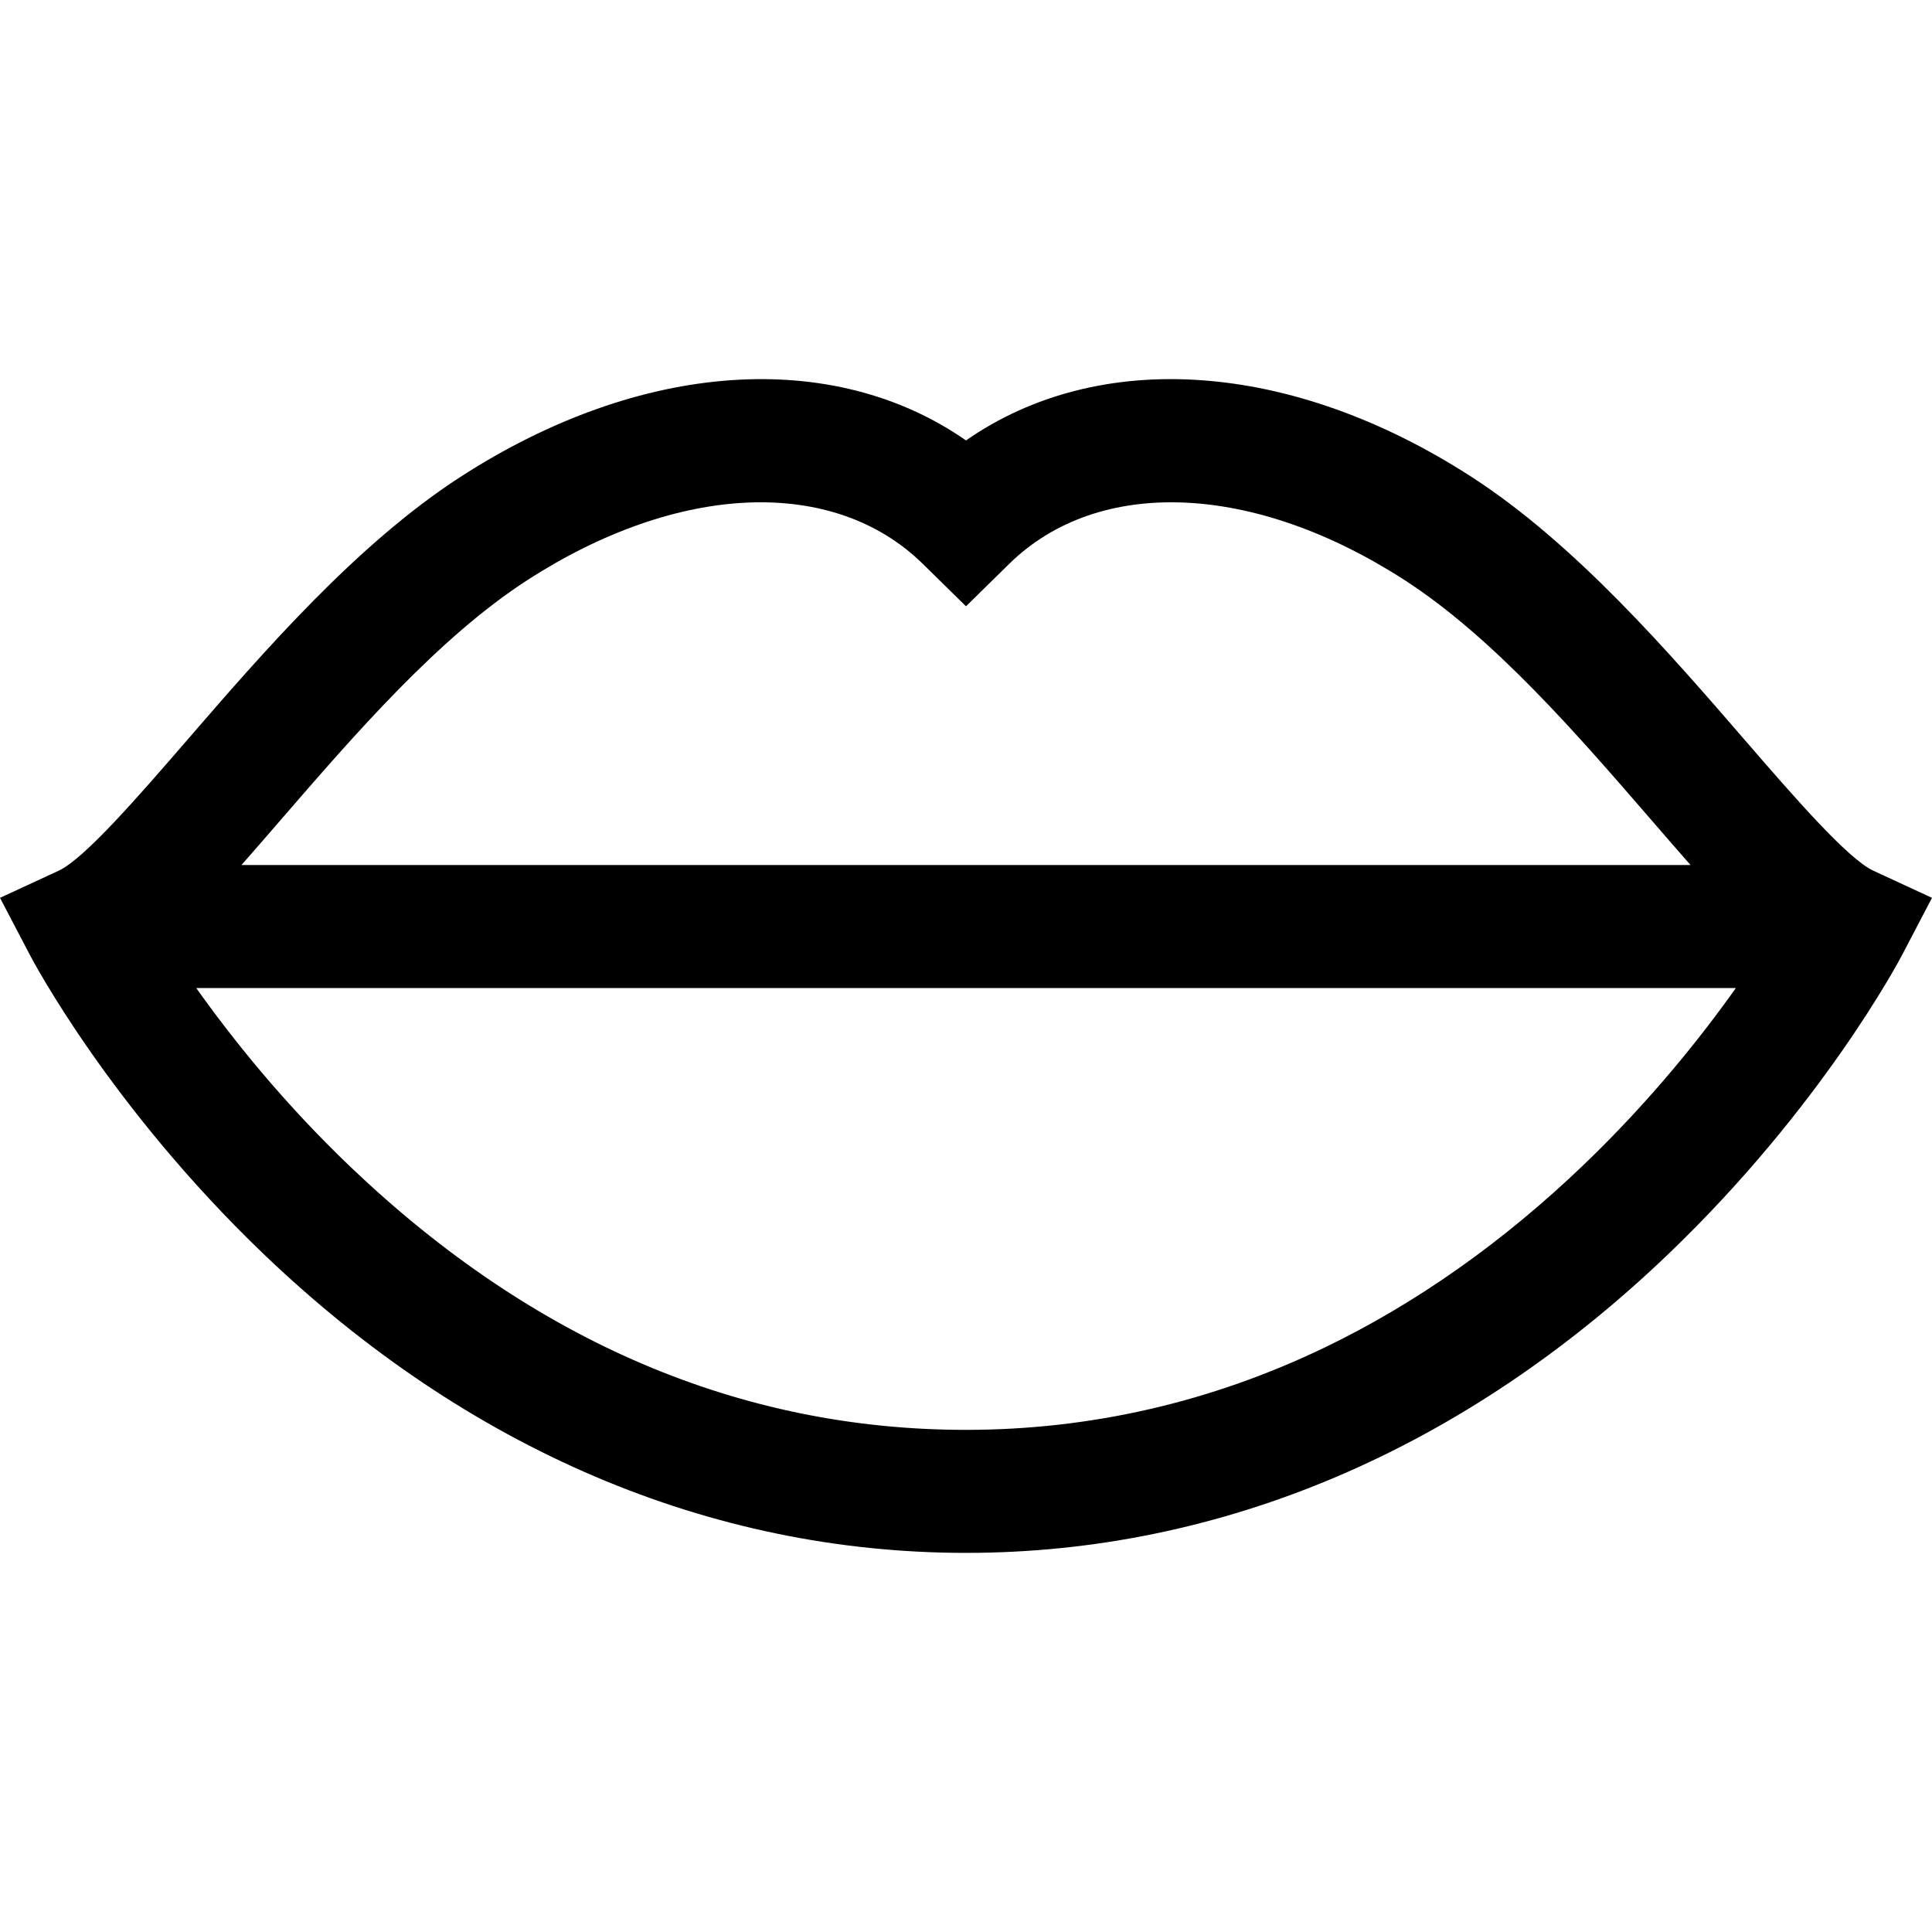 <?xml version="1.0" encoding="iso-8859-1"?>
<!-- Uploaded to: SVG Repo, www.svgrepo.com, Generator: SVG Repo Mixer Tools -->
<svg fill="#000000" height="800px" width="800px" version="1.1" id="Layer_1" xmlns="http://www.w3.org/2000/svg" xmlns:xlink="http://www.w3.org/1999/xlink" 
	 viewBox="0 0 512.001 512.001" xml:space="preserve">
<g>
	<g>
		<path d="M496.464,230.751c-6.846-3.166-21.365-19.949-34.175-34.756c-19.992-23.111-44.874-51.872-72.299-69.604
			c-47.879-30.956-98.764-34.188-133.989-9.671c-35.225-24.514-86.113-21.282-133.989,9.671
			c-27.425,17.731-52.307,46.493-72.299,69.604c-12.81,14.807-27.329,31.59-34.175,34.756L0,237.937l7.938,15.166
			c0.85,1.625,21.285,40.228,61.736,79.045c54.116,51.932,118.547,79.383,186.327,79.383s132.211-27.45,186.327-79.383
			c40.452-38.818,60.886-77.42,61.736-79.045l7.938-15.166L496.464,230.751z M74.366,217.322
			c19.606-22.662,41.829-48.35,65.346-63.555c40.024-25.879,81.188-27.568,104.867-4.312l11.422,11.219l11.422-11.219
			c23.677-23.259,64.841-21.568,104.867,4.312c23.518,15.205,45.74,40.892,65.347,63.555c3.607,4.168,7.058,8.158,10.382,11.924
			H63.984C67.308,225.48,70.759,221.49,74.366,217.322z M419.756,308.626c-21.395,20.533-44.546,36.859-68.806,48.526
			c-30.049,14.451-61.996,21.778-94.949,21.778c-59.727,0-114.571-23.415-163.015-69.594c-17.882-17.047-31.58-34.25-40.973-47.493
			h408.006C450.786,274.865,437.356,291.737,419.756,308.626z"/>
	</g>
</g>
</svg>